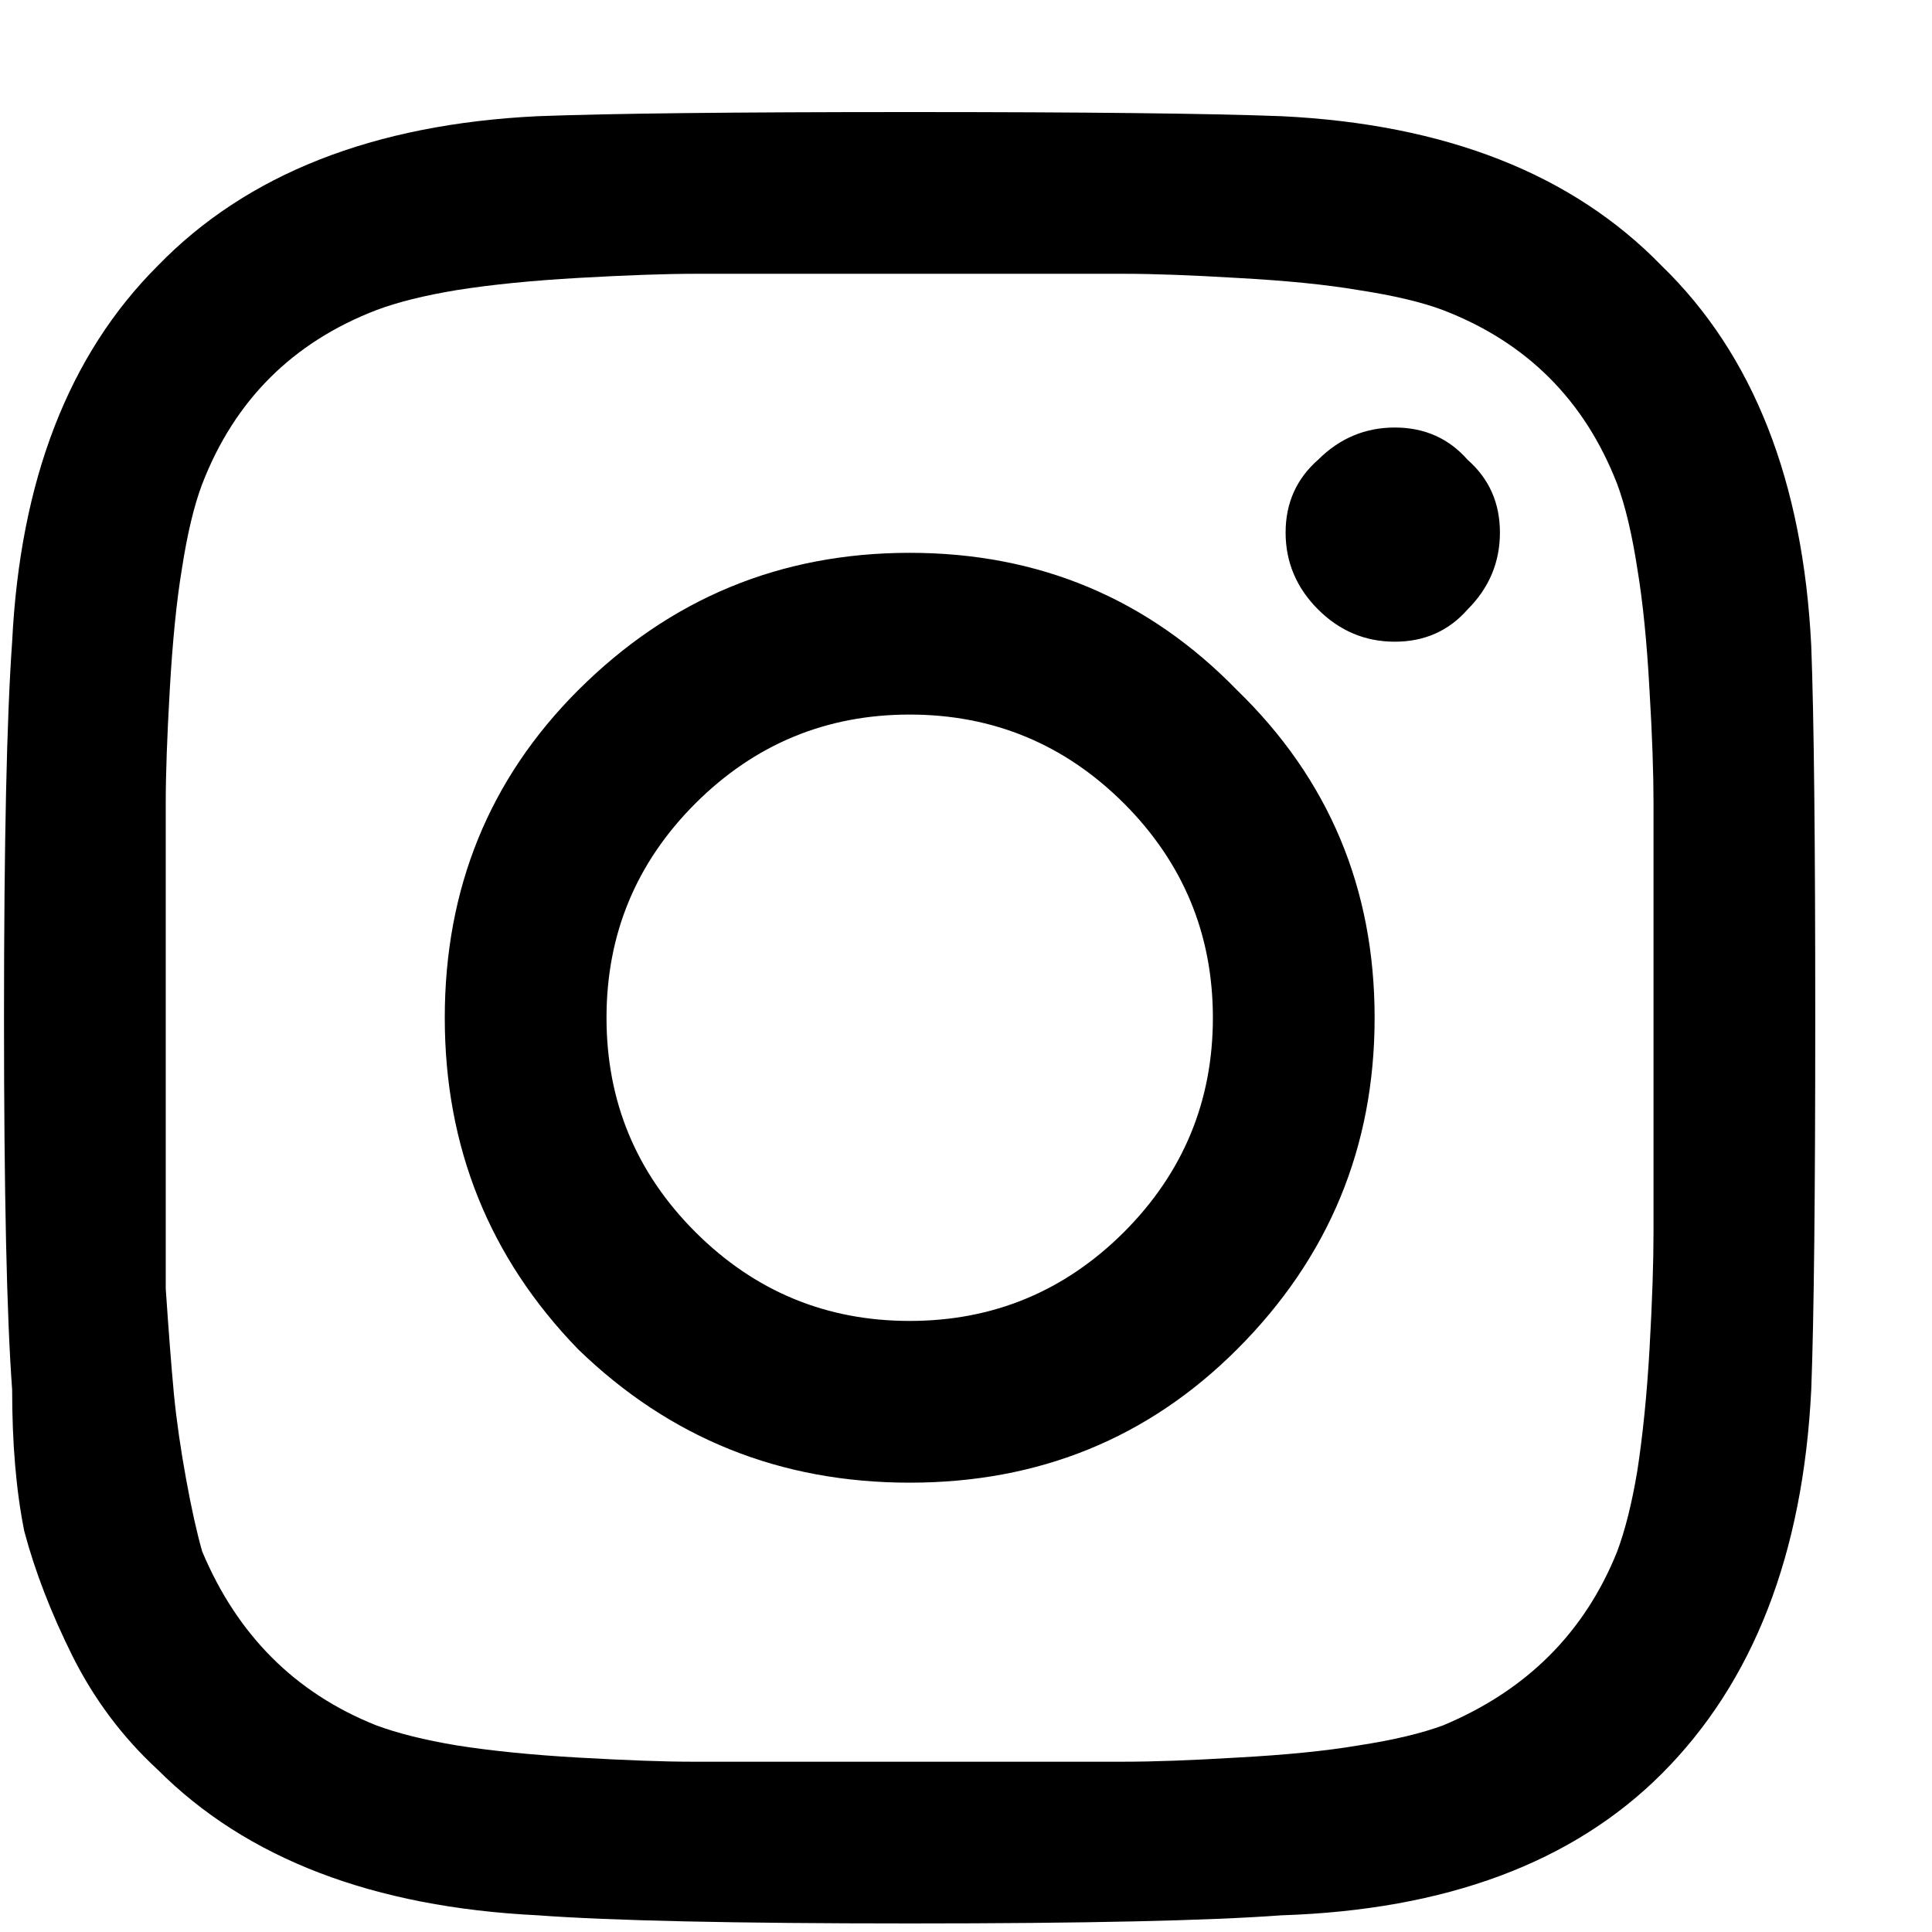<svg xmlns="http://www.w3.org/2000/svg" width="14" height="14" viewBox="0 0 14 14"><path d="M4.189 5.002C4.854 4.338 5.654 4.006 6.592 4.006C7.529 4.006 8.32 4.338 8.965 5.002C9.629 5.646 9.961 6.438 9.961 7.375C9.961 8.312 9.629 9.113 8.965 9.777C8.32 10.422 7.529 10.744 6.592 10.744C5.654 10.744 4.854 10.422 4.189 9.777C3.545 9.113 3.223 8.312 3.223 7.375C3.223 6.438 3.545 5.646 4.189 5.002ZM5.039 8.928C5.469 9.357 5.986 9.572 6.592 9.572C7.197 9.572 7.715 9.357 8.145 8.928C8.574 8.498 8.789 7.98 8.789 7.375C8.789 6.77 8.574 6.252 8.145 5.822C7.715 5.393 7.197 5.178 6.592 5.178C5.986 5.178 5.469 5.393 5.039 5.822C4.609 6.252 4.395 6.77 4.395 7.375C4.395 7.98 4.609 8.498 5.039 8.928ZM10.635 3.332C10.791 3.469 10.869 3.645 10.869 3.859C10.869 4.074 10.791 4.26 10.635 4.416C10.498 4.572 10.322 4.65 10.107 4.65C9.893 4.65 9.707 4.572 9.551 4.416C9.395 4.26 9.316 4.074 9.316 3.859C9.316 3.645 9.395 3.469 9.551 3.332C9.707 3.176 9.893 3.098 10.107 3.098C10.322 3.098 10.498 3.176 10.635 3.332ZM13.125 4.68C13.145 5.207 13.154 6.105 13.154 7.375C13.154 8.645 13.145 9.543 13.125 10.07C13.066 11.262 12.705 12.19 12.041 12.854C11.396 13.498 10.479 13.84 9.287 13.879C8.76 13.918 7.861 13.938 6.592 13.938C5.322 13.938 4.424 13.918 3.896 13.879C2.705 13.82 1.787 13.469 1.143 12.824C0.889 12.59 0.684 12.316 0.527 12.004C0.371 11.691 0.254 11.389 0.176 11.096C0.117 10.803 0.088 10.461 0.088 10.07C0.049 9.543 0.029 8.645 0.029 7.375C0.029 6.105 0.049 5.197 0.088 4.65C0.146 3.479 0.498 2.57 1.143 1.926C1.787 1.262 2.705 0.9 3.896 0.842C4.424 0.822 5.322 0.812 6.592 0.812C7.861 0.812 8.76 0.822 9.287 0.842C10.479 0.9 11.396 1.262 12.041 1.926C12.705 2.57 13.066 3.488 13.125 4.68ZM11.719 11.242C11.777 11.086 11.826 10.891 11.865 10.656C11.904 10.402 11.934 10.109 11.953 9.777C11.973 9.426 11.982 9.143 11.982 8.928C11.982 8.713 11.982 8.41 11.982 8.02C11.982 7.629 11.982 7.414 11.982 7.375C11.982 7.316 11.982 7.102 11.982 6.73C11.982 6.34 11.982 6.037 11.982 5.822C11.982 5.607 11.973 5.334 11.953 5.002C11.934 4.65 11.904 4.357 11.865 4.123C11.826 3.869 11.777 3.664 11.719 3.508C11.484 2.902 11.065 2.482 10.459 2.248C10.303 2.189 10.098 2.141 9.844 2.102C9.609 2.062 9.316 2.033 8.965 2.014C8.633 1.994 8.359 1.984 8.145 1.984C7.949 1.984 7.646 1.984 7.236 1.984C6.846 1.984 6.631 1.984 6.592 1.984C6.553 1.984 6.338 1.984 5.947 1.984C5.557 1.984 5.254 1.984 5.039 1.984C4.824 1.984 4.541 1.994 4.189 2.014C3.857 2.033 3.564 2.062 3.311 2.102C3.076 2.141 2.881 2.189 2.725 2.248C2.119 2.482 1.699 2.902 1.465 3.508C1.406 3.664 1.357 3.869 1.318 4.123C1.279 4.357 1.25 4.65 1.23 5.002C1.211 5.334 1.201 5.607 1.201 5.822C1.201 6.018 1.201 6.32 1.201 6.73C1.201 7.121 1.201 7.336 1.201 7.375C1.201 7.453 1.201 7.639 1.201 7.932C1.201 8.205 1.201 8.439 1.201 8.635C1.201 8.811 1.201 9.045 1.201 9.338C1.221 9.631 1.24 9.885 1.26 10.1C1.279 10.295 1.309 10.5 1.348 10.715C1.387 10.93 1.426 11.105 1.465 11.242C1.719 11.848 2.139 12.268 2.725 12.502C2.881 12.56 3.076 12.609 3.311 12.648C3.564 12.688 3.857 12.717 4.189 12.736C4.541 12.756 4.814 12.766 5.01 12.766C5.225 12.766 5.527 12.766 5.918 12.766C6.328 12.766 6.553 12.766 6.592 12.766C6.65 12.766 6.865 12.766 7.236 12.766C7.627 12.766 7.93 12.766 8.145 12.766C8.359 12.766 8.633 12.756 8.965 12.736C9.316 12.717 9.609 12.688 9.844 12.648C10.098 12.609 10.303 12.56 10.459 12.502C11.065 12.248 11.484 11.828 11.719 11.242Z"></path></svg>